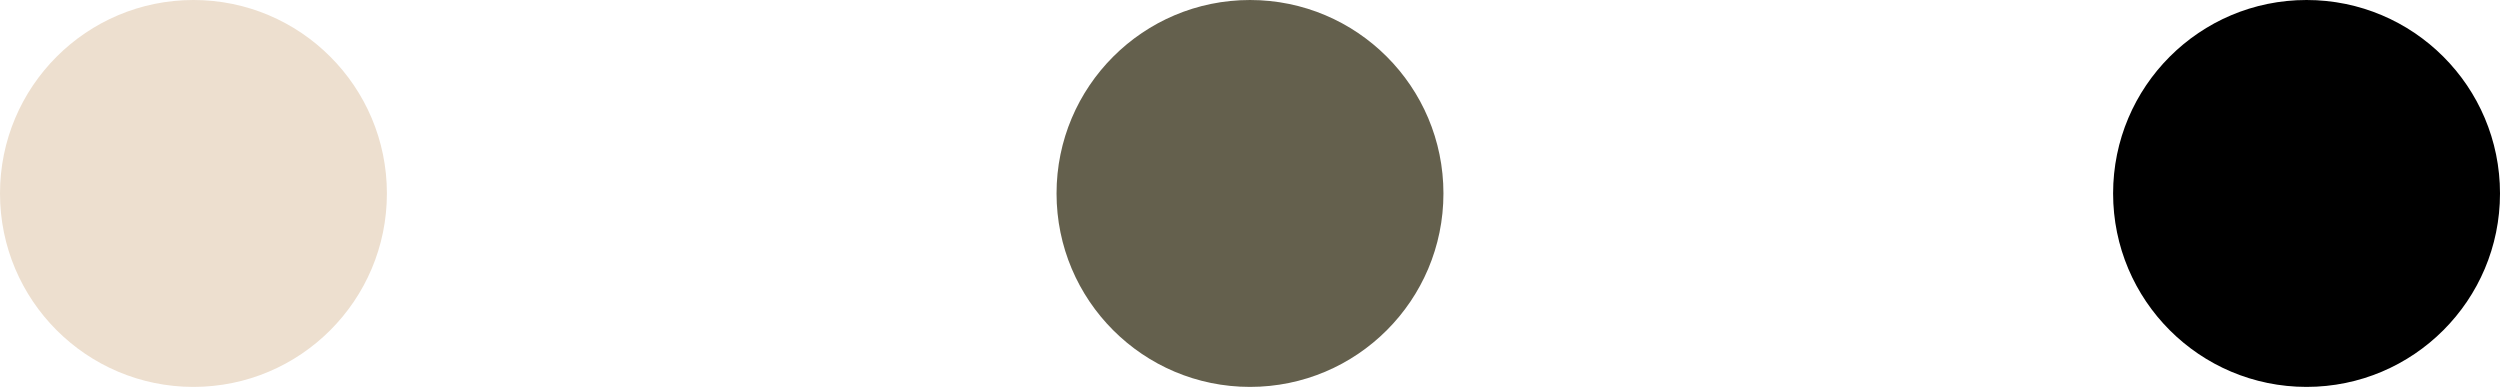 <?xml version="1.0" encoding="UTF-8"?><svg id="_イヤー_2" xmlns="http://www.w3.org/2000/svg" viewBox="0 0 202.185 31.29"><defs><style>.cls-1{fill:#eddfcf;}.cls-2{fill:#64604d;}</style></defs><g id="design"><g><circle class="cls-1" cx="15.645" cy="15.645" r="15.645"/><circle class="cls-2" cx="101.092" cy="15.645" r="15.645"/><circle cx="186.54" cy="15.645" r="15.645"/></g></g></svg>